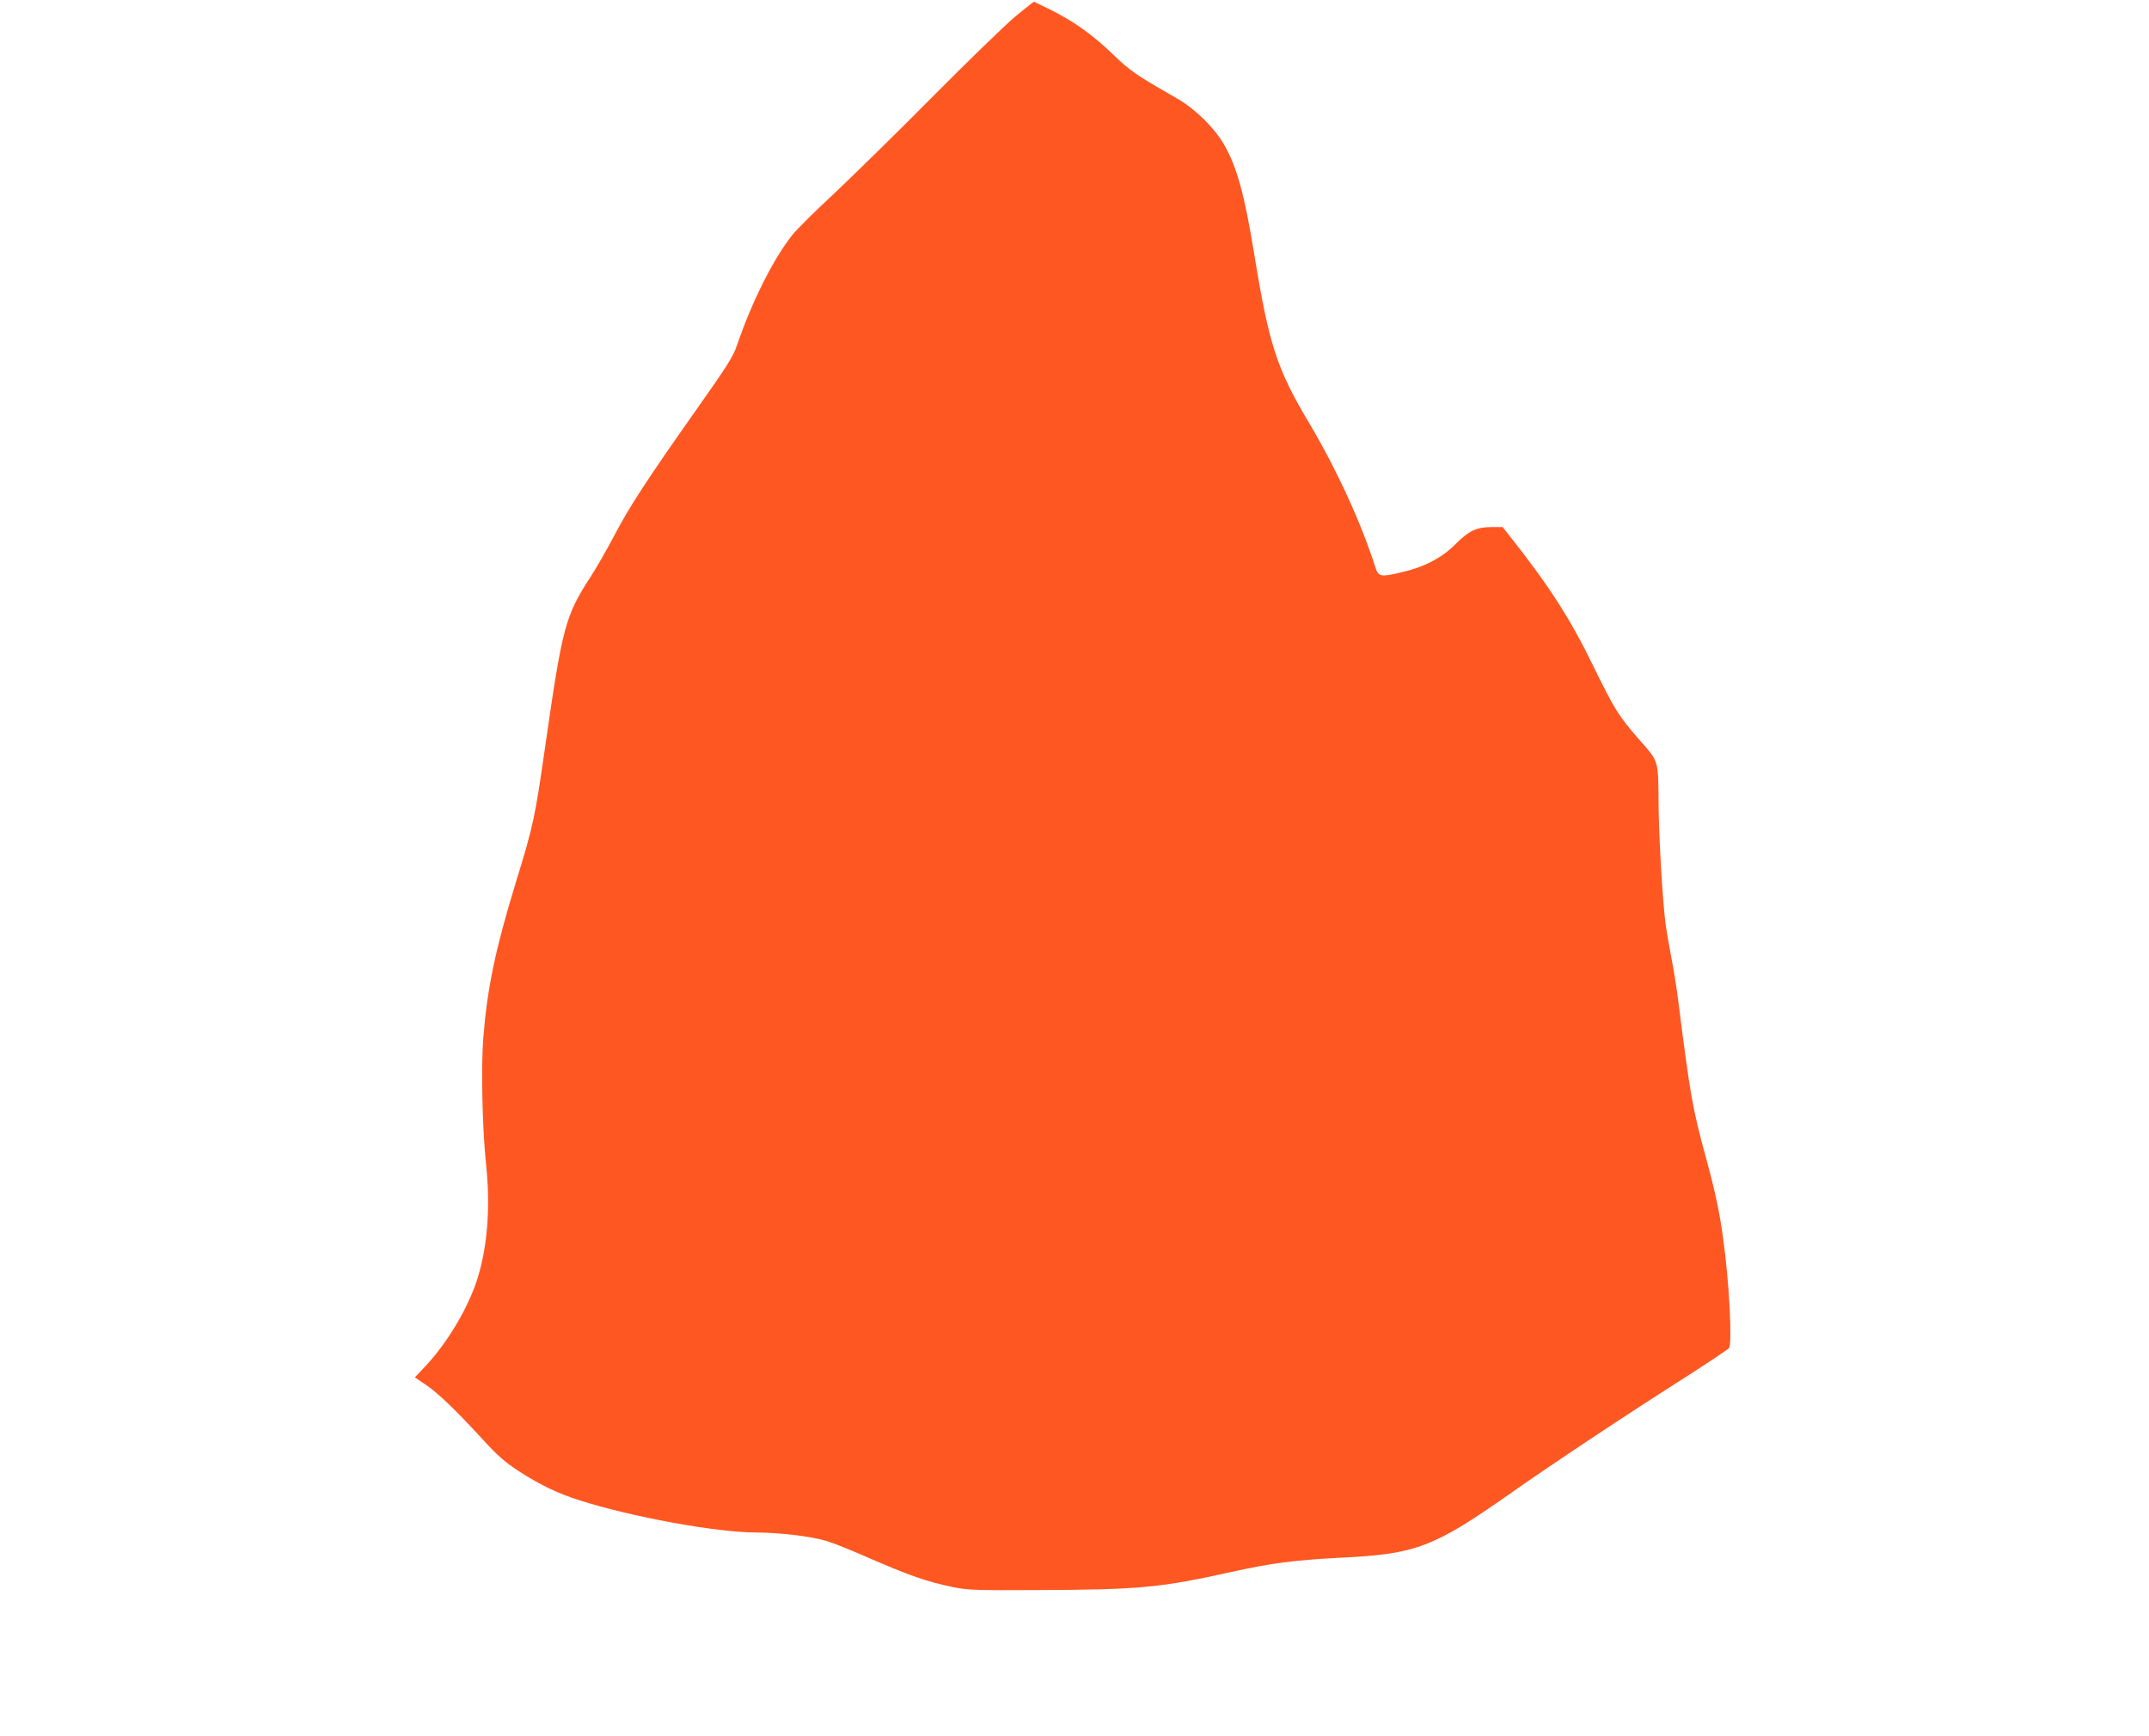 <?xml version="1.0" standalone="no"?>
<!DOCTYPE svg PUBLIC "-//W3C//DTD SVG 20010904//EN"
 "http://www.w3.org/TR/2001/REC-SVG-20010904/DTD/svg10.dtd">
<svg version="1.0" xmlns="http://www.w3.org/2000/svg"
 width="1280pt" height="1034pt" viewBox="0 0 1280 1034"
 preserveAspectRatio="xMidYMid meet">
<g transform="translate(0,1034) scale(0.1,-0.1)"
fill="#ff5722" stroke="none">
<path d="M6050 10244 c-58 -48 -283 -266 -500 -485 -217 -219 -482 -478 -587
-577 -106 -98 -215 -206 -243 -241 -112 -140 -241 -396 -330 -657 -24 -70 -57
-122 -246 -390 -292 -414 -396 -574 -485 -744 -41 -78 -104 -189 -141 -246
-151 -232 -168 -298 -269 -999 -63 -441 -72 -482 -176 -820 -122 -399 -170
-627 -194 -923 -14 -176 -7 -537 16 -757 27 -255 9 -492 -52 -685 -54 -171
-180 -383 -310 -520 l-62 -66 62 -42 c74 -49 180 -151 337 -322 93 -102 133
-137 219 -194 127 -82 232 -133 362 -174 309 -99 816 -192 1054 -192 142 -1
322 -22 416 -50 41 -12 145 -54 232 -92 268 -117 366 -151 532 -185 79 -16
139 -18 485 -16 616 2 740 14 1160 107 243 54 384 72 660 86 446 22 549 61
1015 389 245 172 675 458 1040 690 132 85 246 161 253 169 21 28 2 392 -35
657 -21 154 -47 275 -97 460 -86 313 -97 378 -171 960 -9 72 -27 184 -40 250
-13 67 -29 159 -35 205 -18 140 -39 513 -41 700 -2 275 3 259 -113 391 -126
144 -146 176 -282 453 -132 271 -258 467 -493 764 l-41 52 -68 0 c-89 -1 -133
-22 -215 -104 -80 -80 -185 -135 -321 -166 -123 -29 -136 -26 -154 30 -82 260
-230 582 -391 854 -196 328 -242 468 -331 1015 -58 356 -104 520 -180 651 -59
101 -172 212 -280 274 -250 143 -274 160 -384 265 -121 116 -230 194 -373 265
-51 25 -94 46 -95 46 -2 0 -50 -39 -108 -86z"/>
</g>
</svg>
